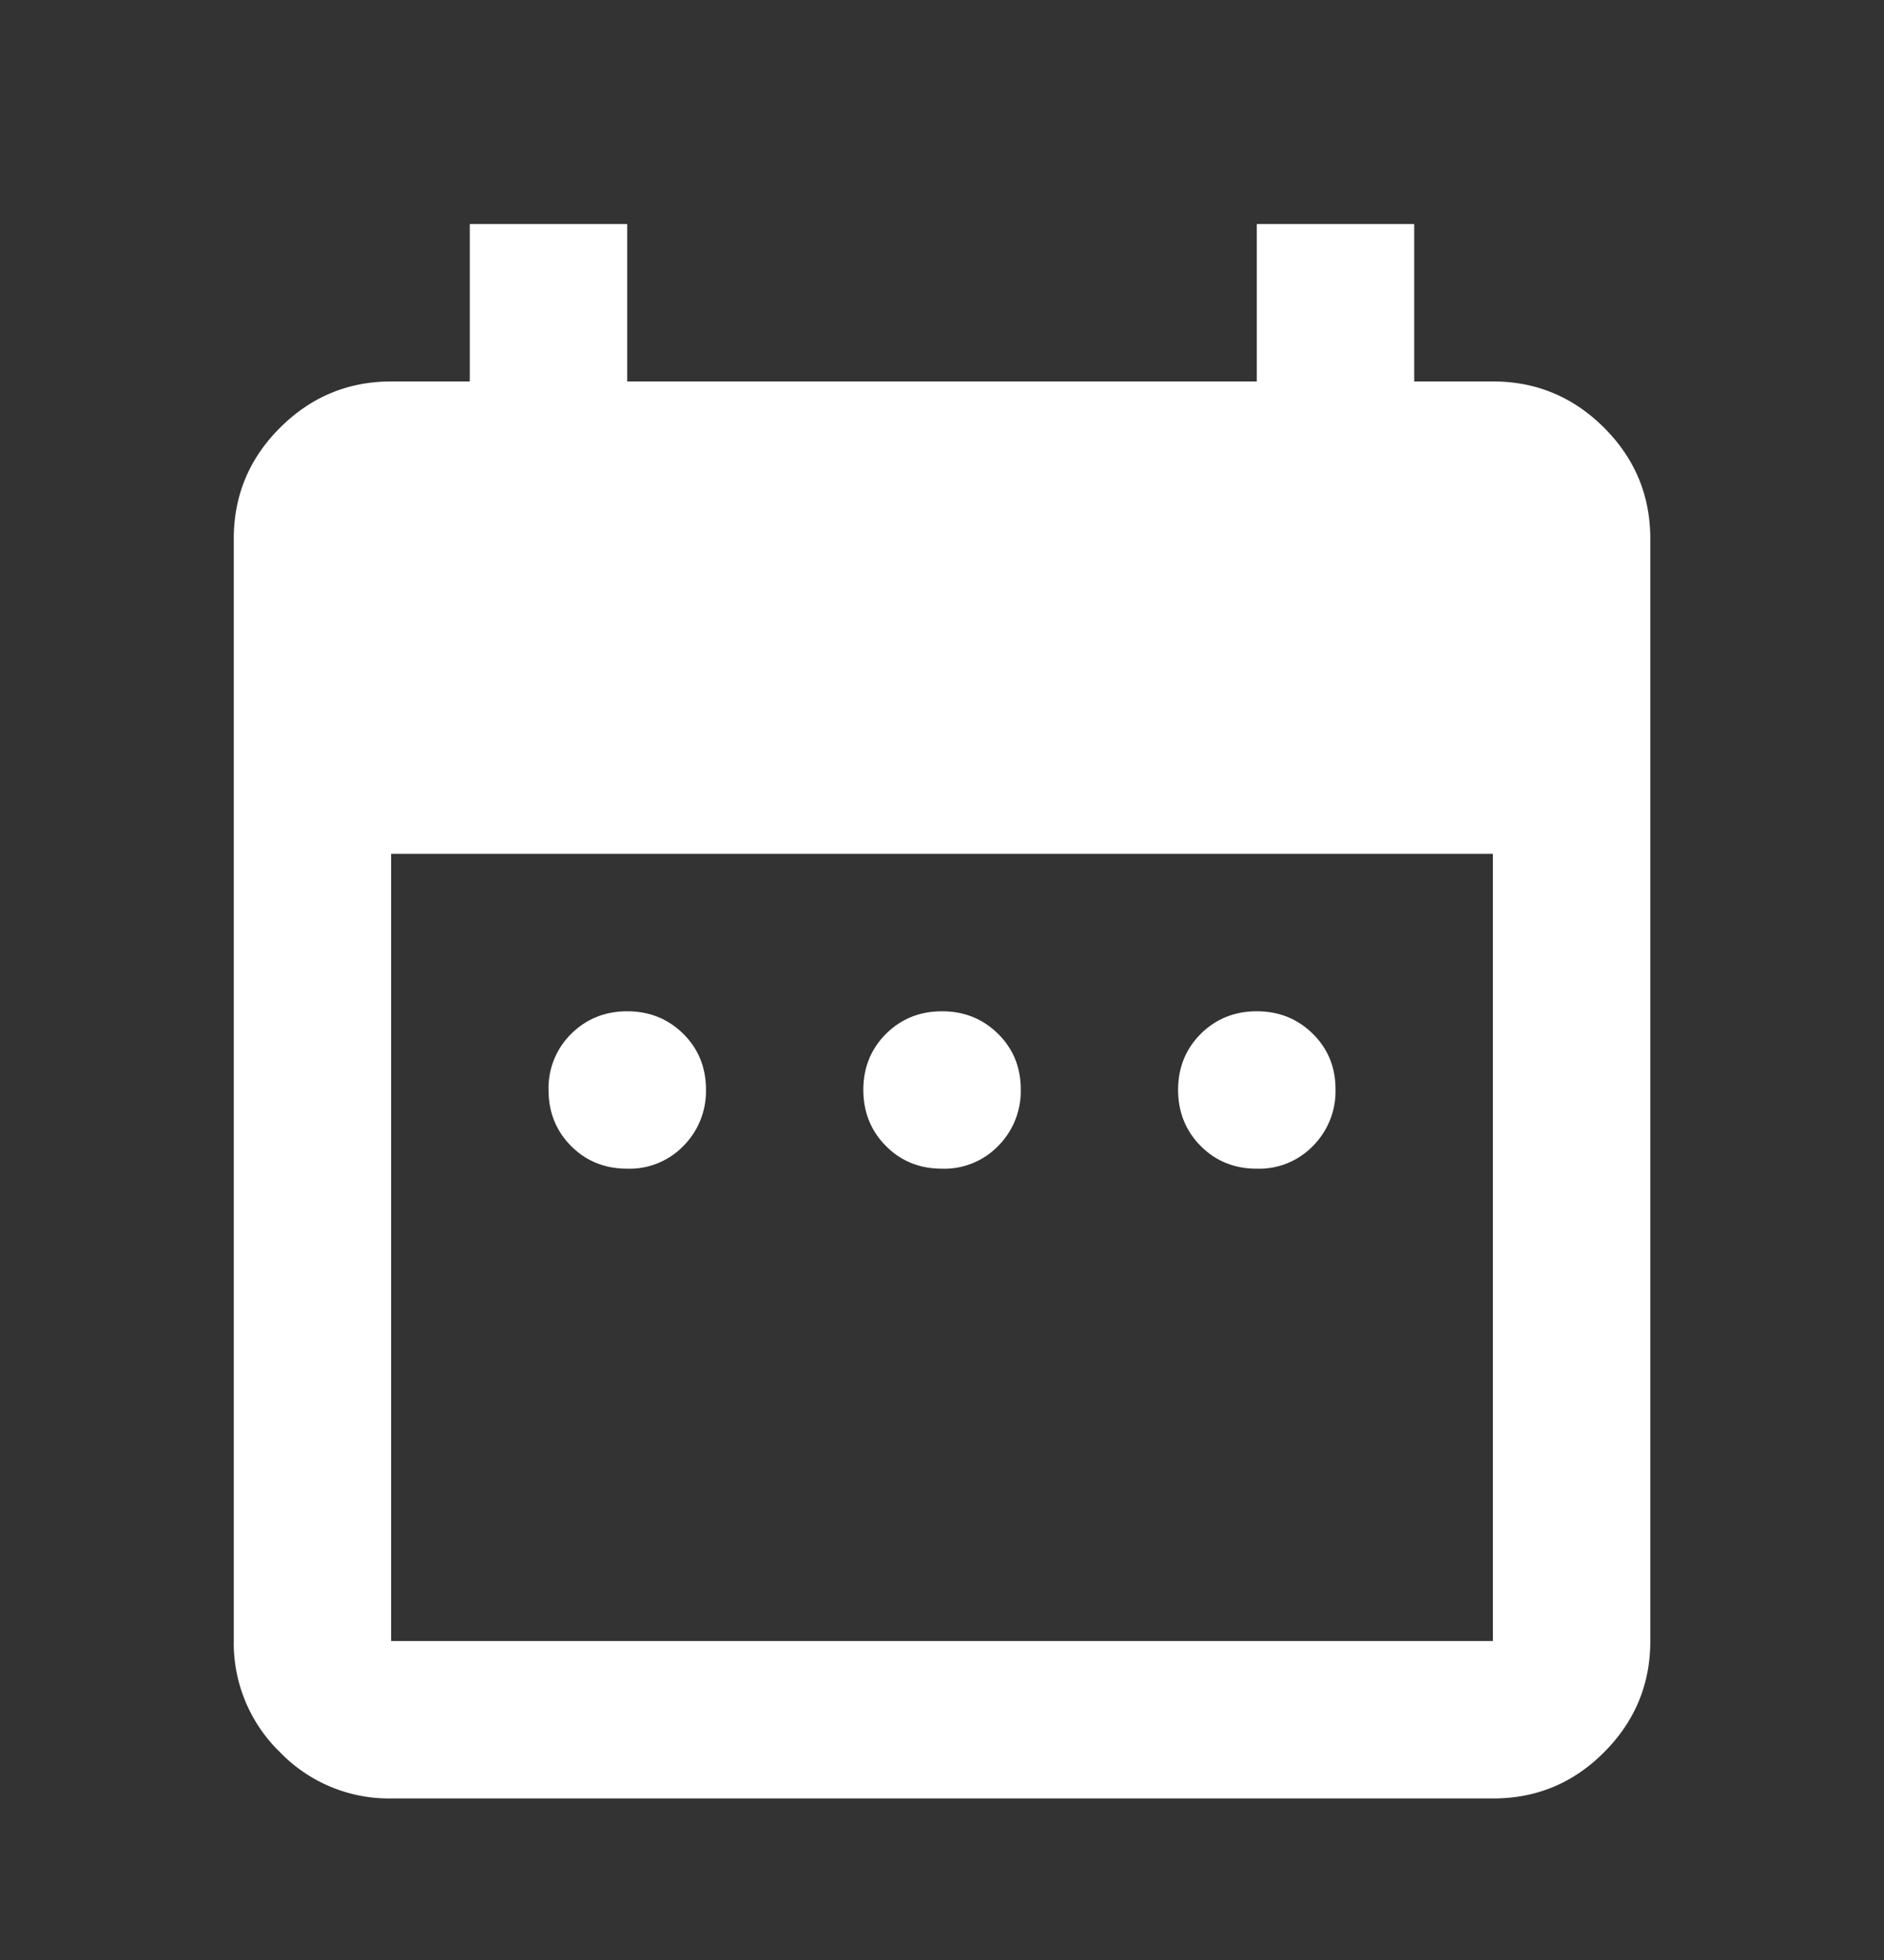 <svg xmlns="http://www.w3.org/2000/svg" width="25" height="26" fill="none"><rect width="100%" height="100%" fill="#333333" stroke="none"/><path fill="#fff" d="M8.323 15.503c-.296 0-.544-.1-.744-.3-.2-.201-.3-.449-.3-.744a1.01 1.01 0 0 1 .3-.744c.202-.2.45-.3.744-.3s.543.1.745.3c.201.2.301.449.3.744a1.03 1.03 0 0 1-.301.744.995.995 0 0 1-.744.3Zm4.177 0c-.296 0-.544-.1-.743-.3-.2-.201-.3-.449-.301-.744 0-.295.1-.543.3-.744.202-.2.45-.3.744-.3.295 0 .543.1.745.3.202.2.302.449.3.744a1.03 1.03 0 0 1-.301.744.995.995 0 0 1-.744.3Zm4.177 0c-.296 0-.543-.1-.743-.3-.2-.201-.3-.449-.301-.744 0-.295.1-.543.3-.744.202-.2.45-.3.744-.3.295 0 .543.1.745.3.202.2.302.449.3.744a1.03 1.03 0 0 1-.301.744.994.994 0 0 1-.744.3ZM5.19 23.857a2.01 2.01 0 0 1-1.474-.613 2.015 2.015 0 0 1-.614-1.475V7.149c0-.575.204-1.066.614-1.475.409-.408.9-.613 1.474-.614h1.044V2.972h2.089V5.06h8.354V2.972h2.089V5.06h1.044c.575 0 1.066.205 1.476.614.41.41.613.901.613 1.475v14.62c0 .574-.205 1.066-.613 1.475-.409.41-.9.614-1.476.613H5.19Zm0-2.088h14.62V11.326H5.19v10.443Z"/></svg>